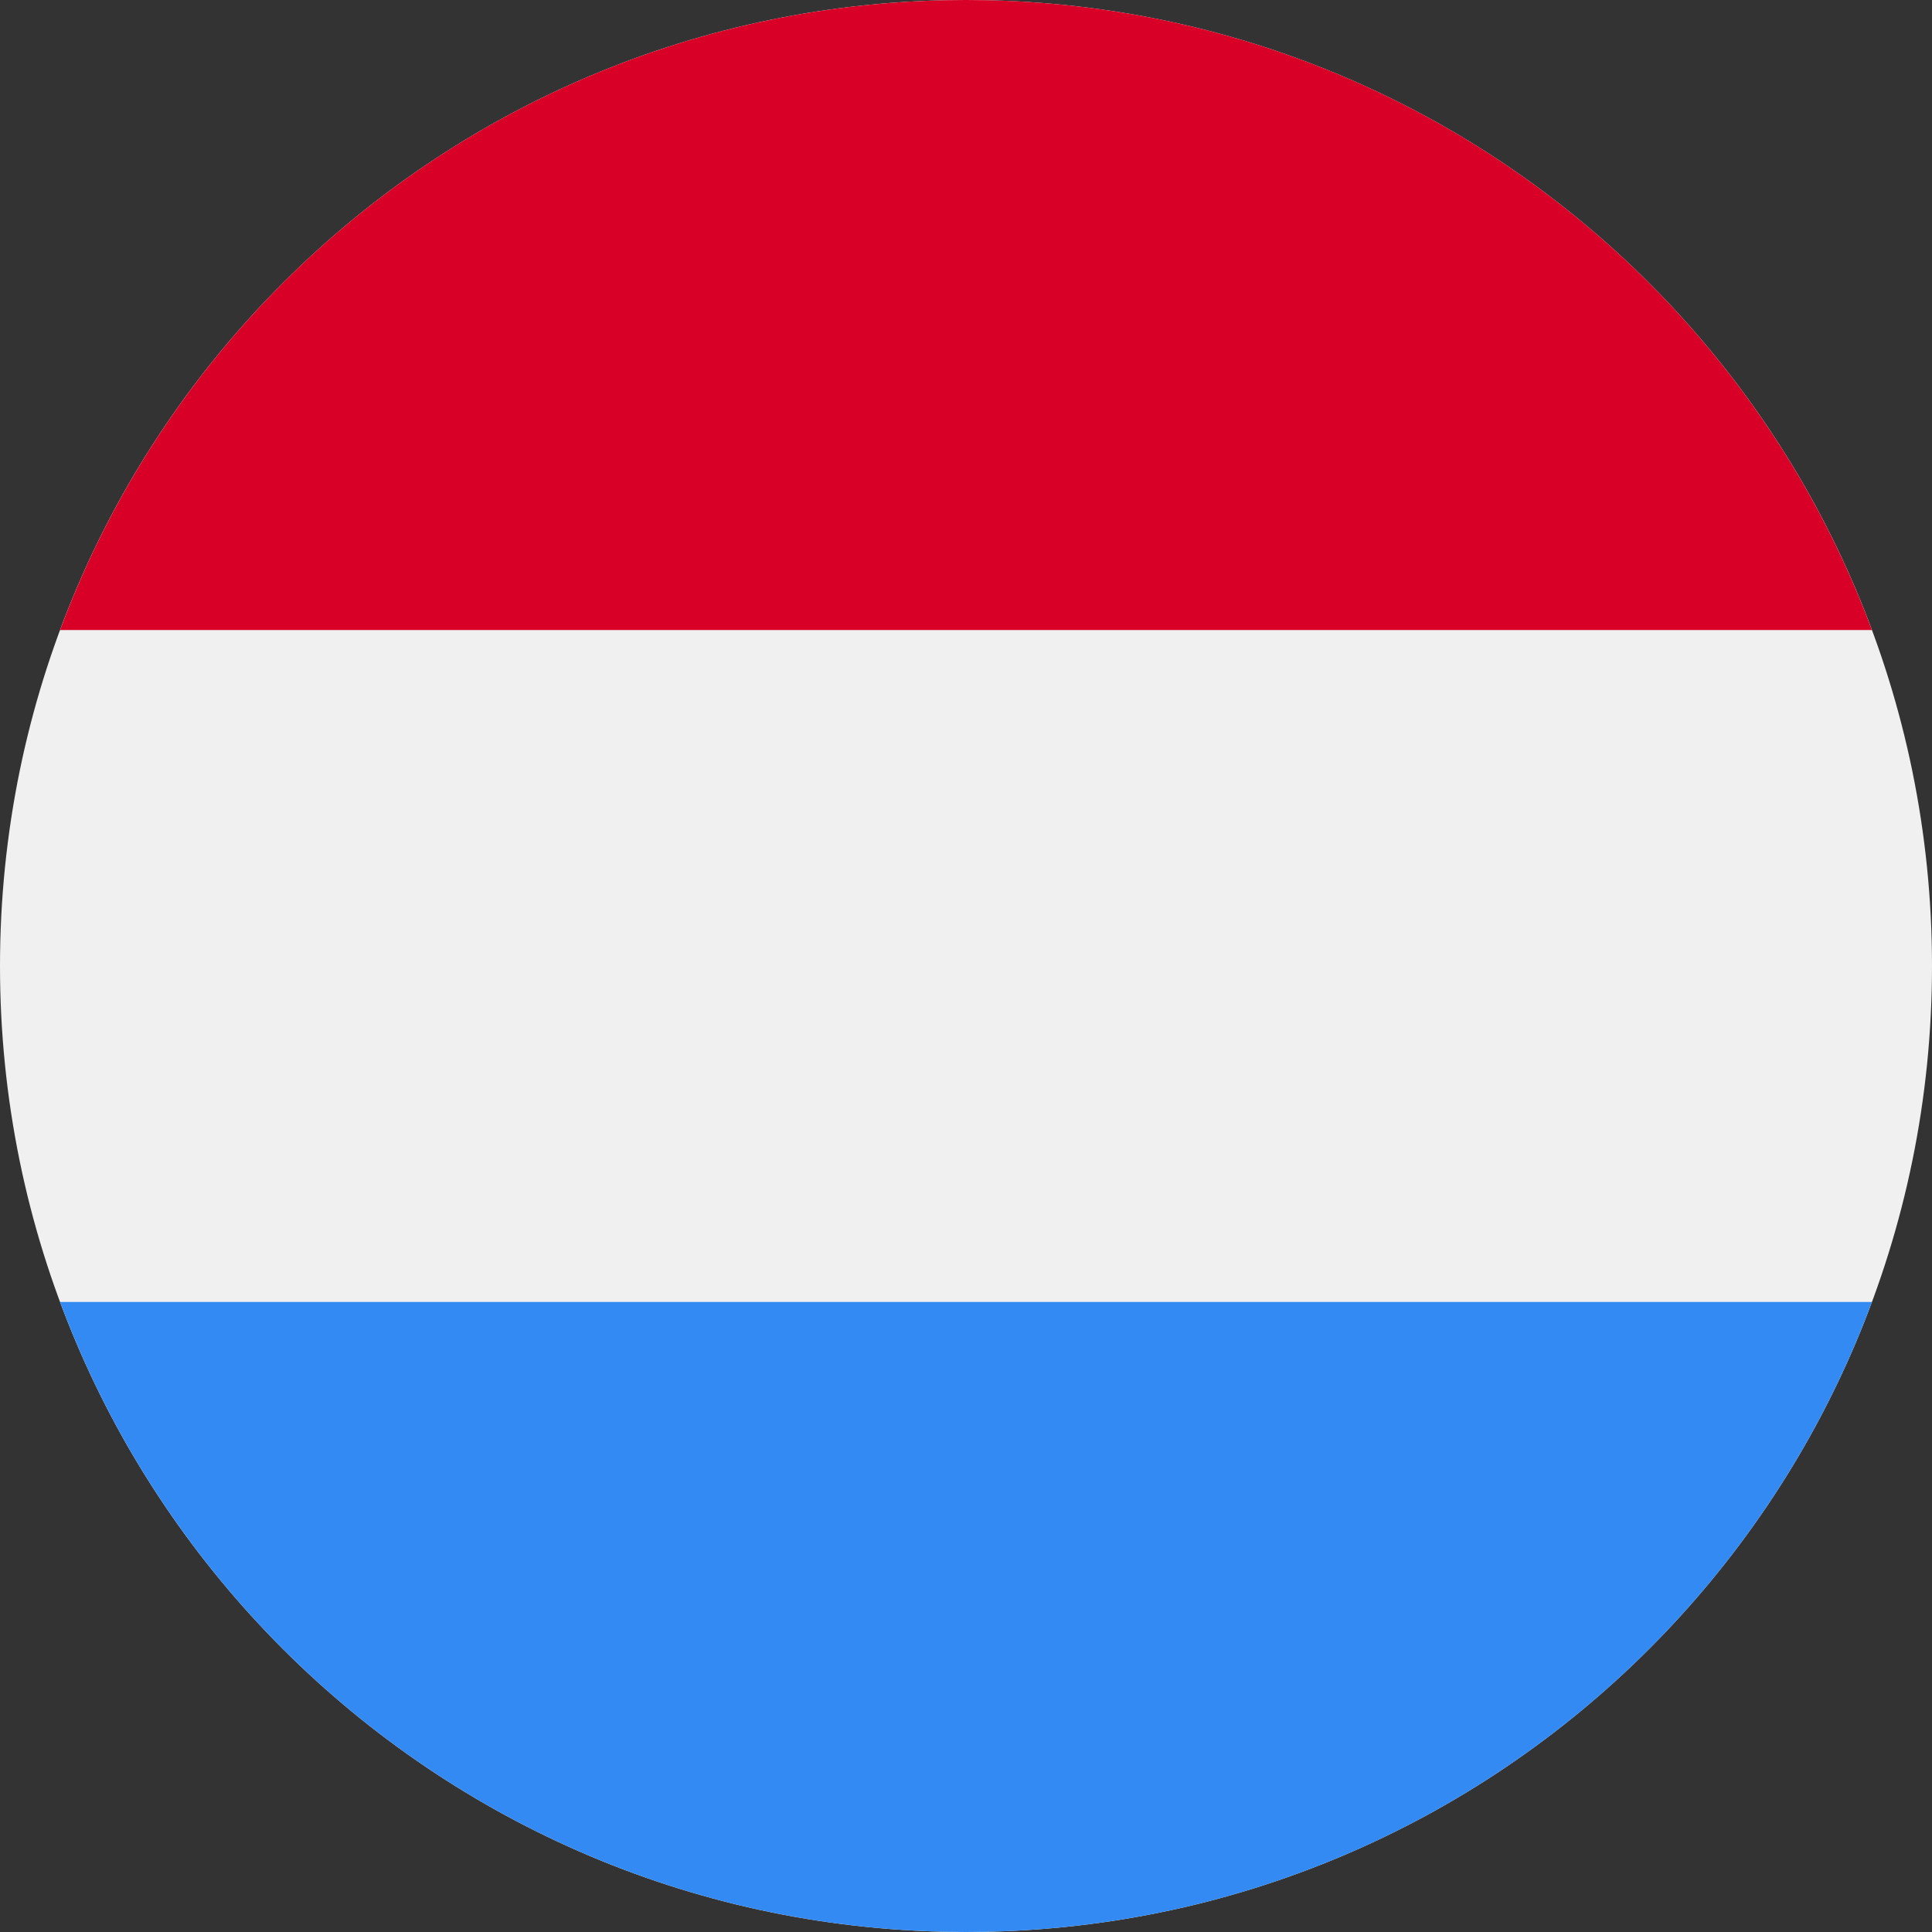 <svg width="30" height="30" fill="none" xmlns="http://www.w3.org/2000/svg"><rect width="100%" height="100%" fill="#333333" stroke="none"/><g clip-path="url(#a)"><path d="M15 30c8.284 0 15-6.716 15-15 0-8.284-6.716-15-15-15C6.716 0 0 6.716 0 15c0 8.284 6.716 15 15 15z" fill="#F0F0F0"/><path d="M15 0C8.55 0 3.053 4.07.933 9.783h28.134C26.947 4.07 21.45 0 15 0z" fill="#D80027"/><path d="M15 30c6.45 0 11.948-4.07 14.067-9.783H.933C3.053 25.93 8.551 30 15 30z" fill="#338AF3"/></g><defs><clipPath id="a"><path fill="#fff" d="M0 0h30v30H0z"/></clipPath></defs></svg>